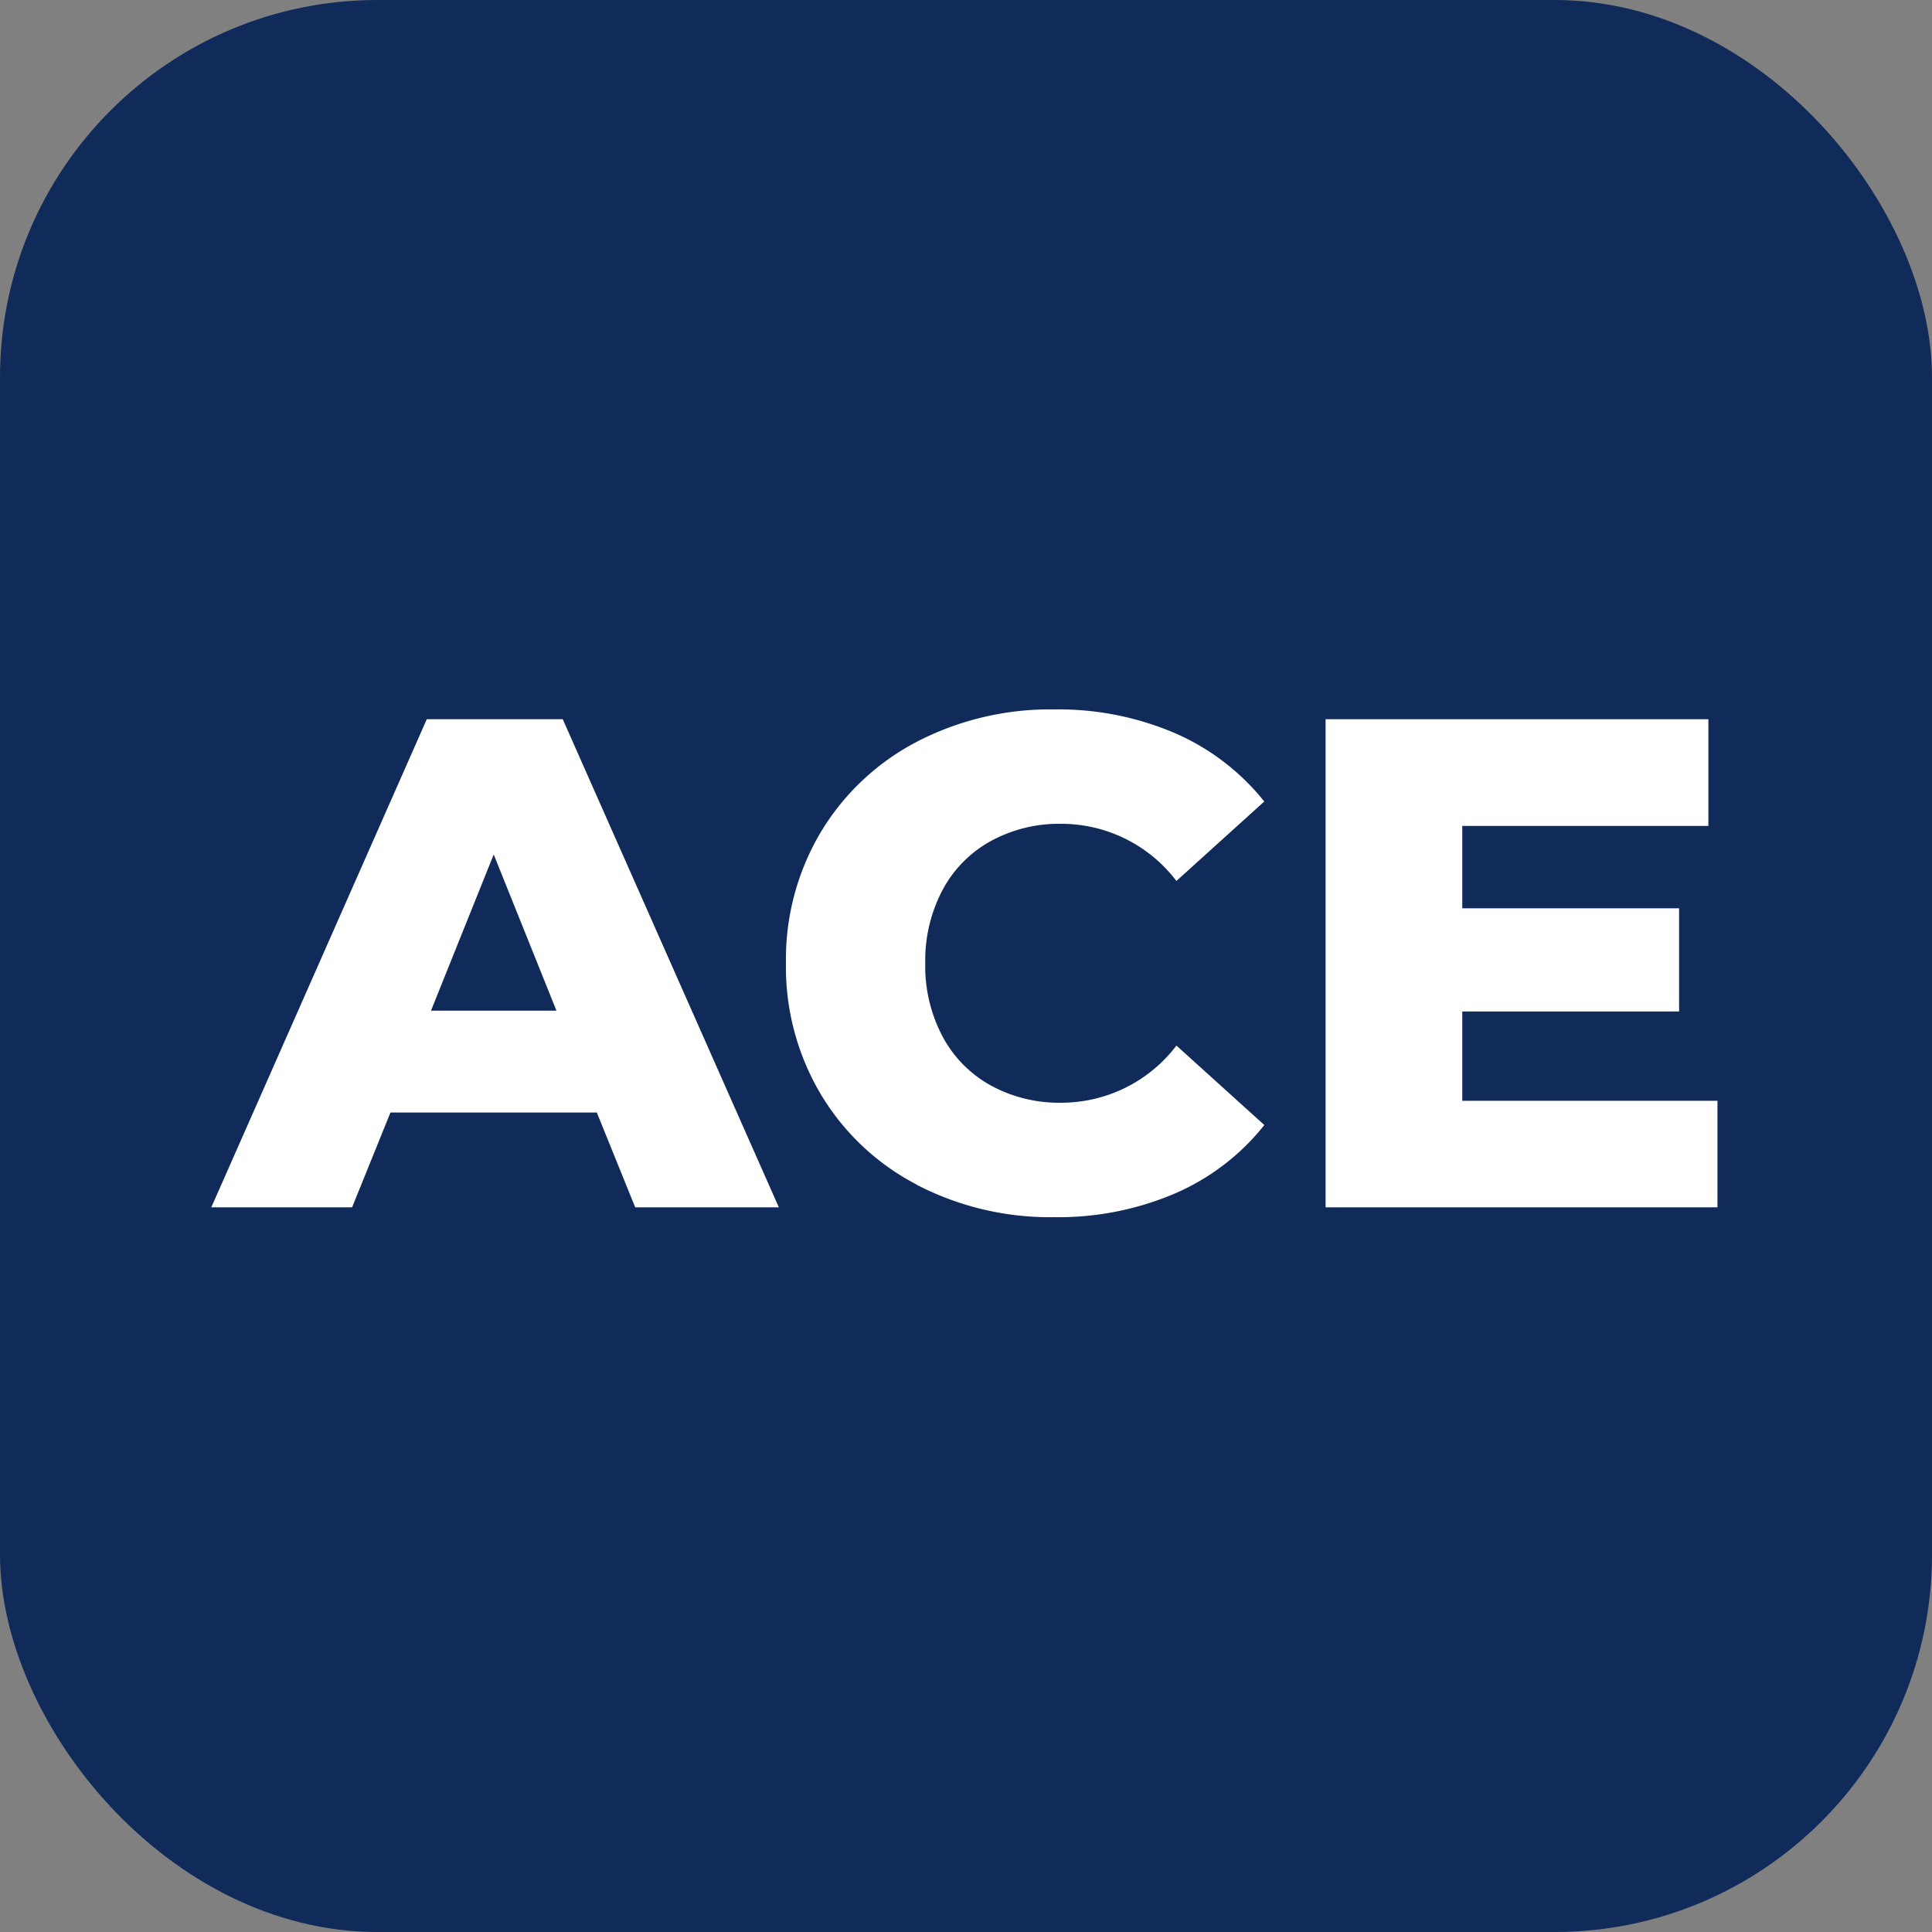<svg xmlns="http://www.w3.org/2000/svg" width="256" height="256" viewBox="0 0 256 256">
  <rect x="0" y="0" width="256" height="256" fill="#808080" stroke="none"/>
  <g id="Ace_Favicon" data-name="Ace Favicon" transform="translate(-297 -5441)">
    <rect id="Rectangle_5927" data-name="Rectangle 5927" width="256" height="256" rx="50" transform="translate(297 5441)" fill="#052255" opacity="0.91"/>
    <g id="Group_7839" data-name="Group 7839" transform="translate(-349 120)">
      <path id="Path_9071" data-name="Path 9071" d="M51.09,53.352H23.739L18.653,65.915H0L28.552,1.24H46.567L75.2,65.915H56.167L51.081,53.352ZM45.733,39.858,37.42,19.16l-8.313,20.7H45.744Z" transform="translate(674 5415.061)" fill="#fff"/>
      <path id="Path_9072" data-name="Path 9072" d="M90.229,62.959a32.015,32.015,0,0,1-12.7-11.968,33,33,0,0,1-4.618-17.361,32.971,32.971,0,0,1,4.615-17.368A32.231,32.231,0,0,1,90.229,4.3,38.284,38.284,0,0,1,108.473,0,39.15,39.15,0,0,1,124.46,3.146,30.9,30.9,0,0,1,136.292,12.2L124.649,22.729a19.139,19.139,0,0,0-15.256-7.572,18.857,18.857,0,0,0-9.379,2.308,15.98,15.98,0,0,0-6.382,6.517A19.982,19.982,0,0,0,91.37,33.64a19.982,19.982,0,0,0,2.267,9.65,15.98,15.98,0,0,0,6.382,6.517,18.857,18.857,0,0,0,9.379,2.308,19.169,19.169,0,0,0,15.256-7.572L136.3,55.071a30.616,30.616,0,0,1-11.837,9.065,39.251,39.251,0,0,1-15.988,3.144,38.283,38.283,0,0,1-18.244-4.3Z" transform="translate(677.231 5415.002)" fill="#fff"/>
      <path id="Path_9073" data-name="Path 9073" d="M193.305,51.775v14.14H141.38V1.24H192.1V15.38H159.489V26.294h28.73v13.67h-28.73V51.8h33.816Z" transform="translate(680.269 5415.061)" fill="#fff"/>
    </g>
  </g>
</svg>
